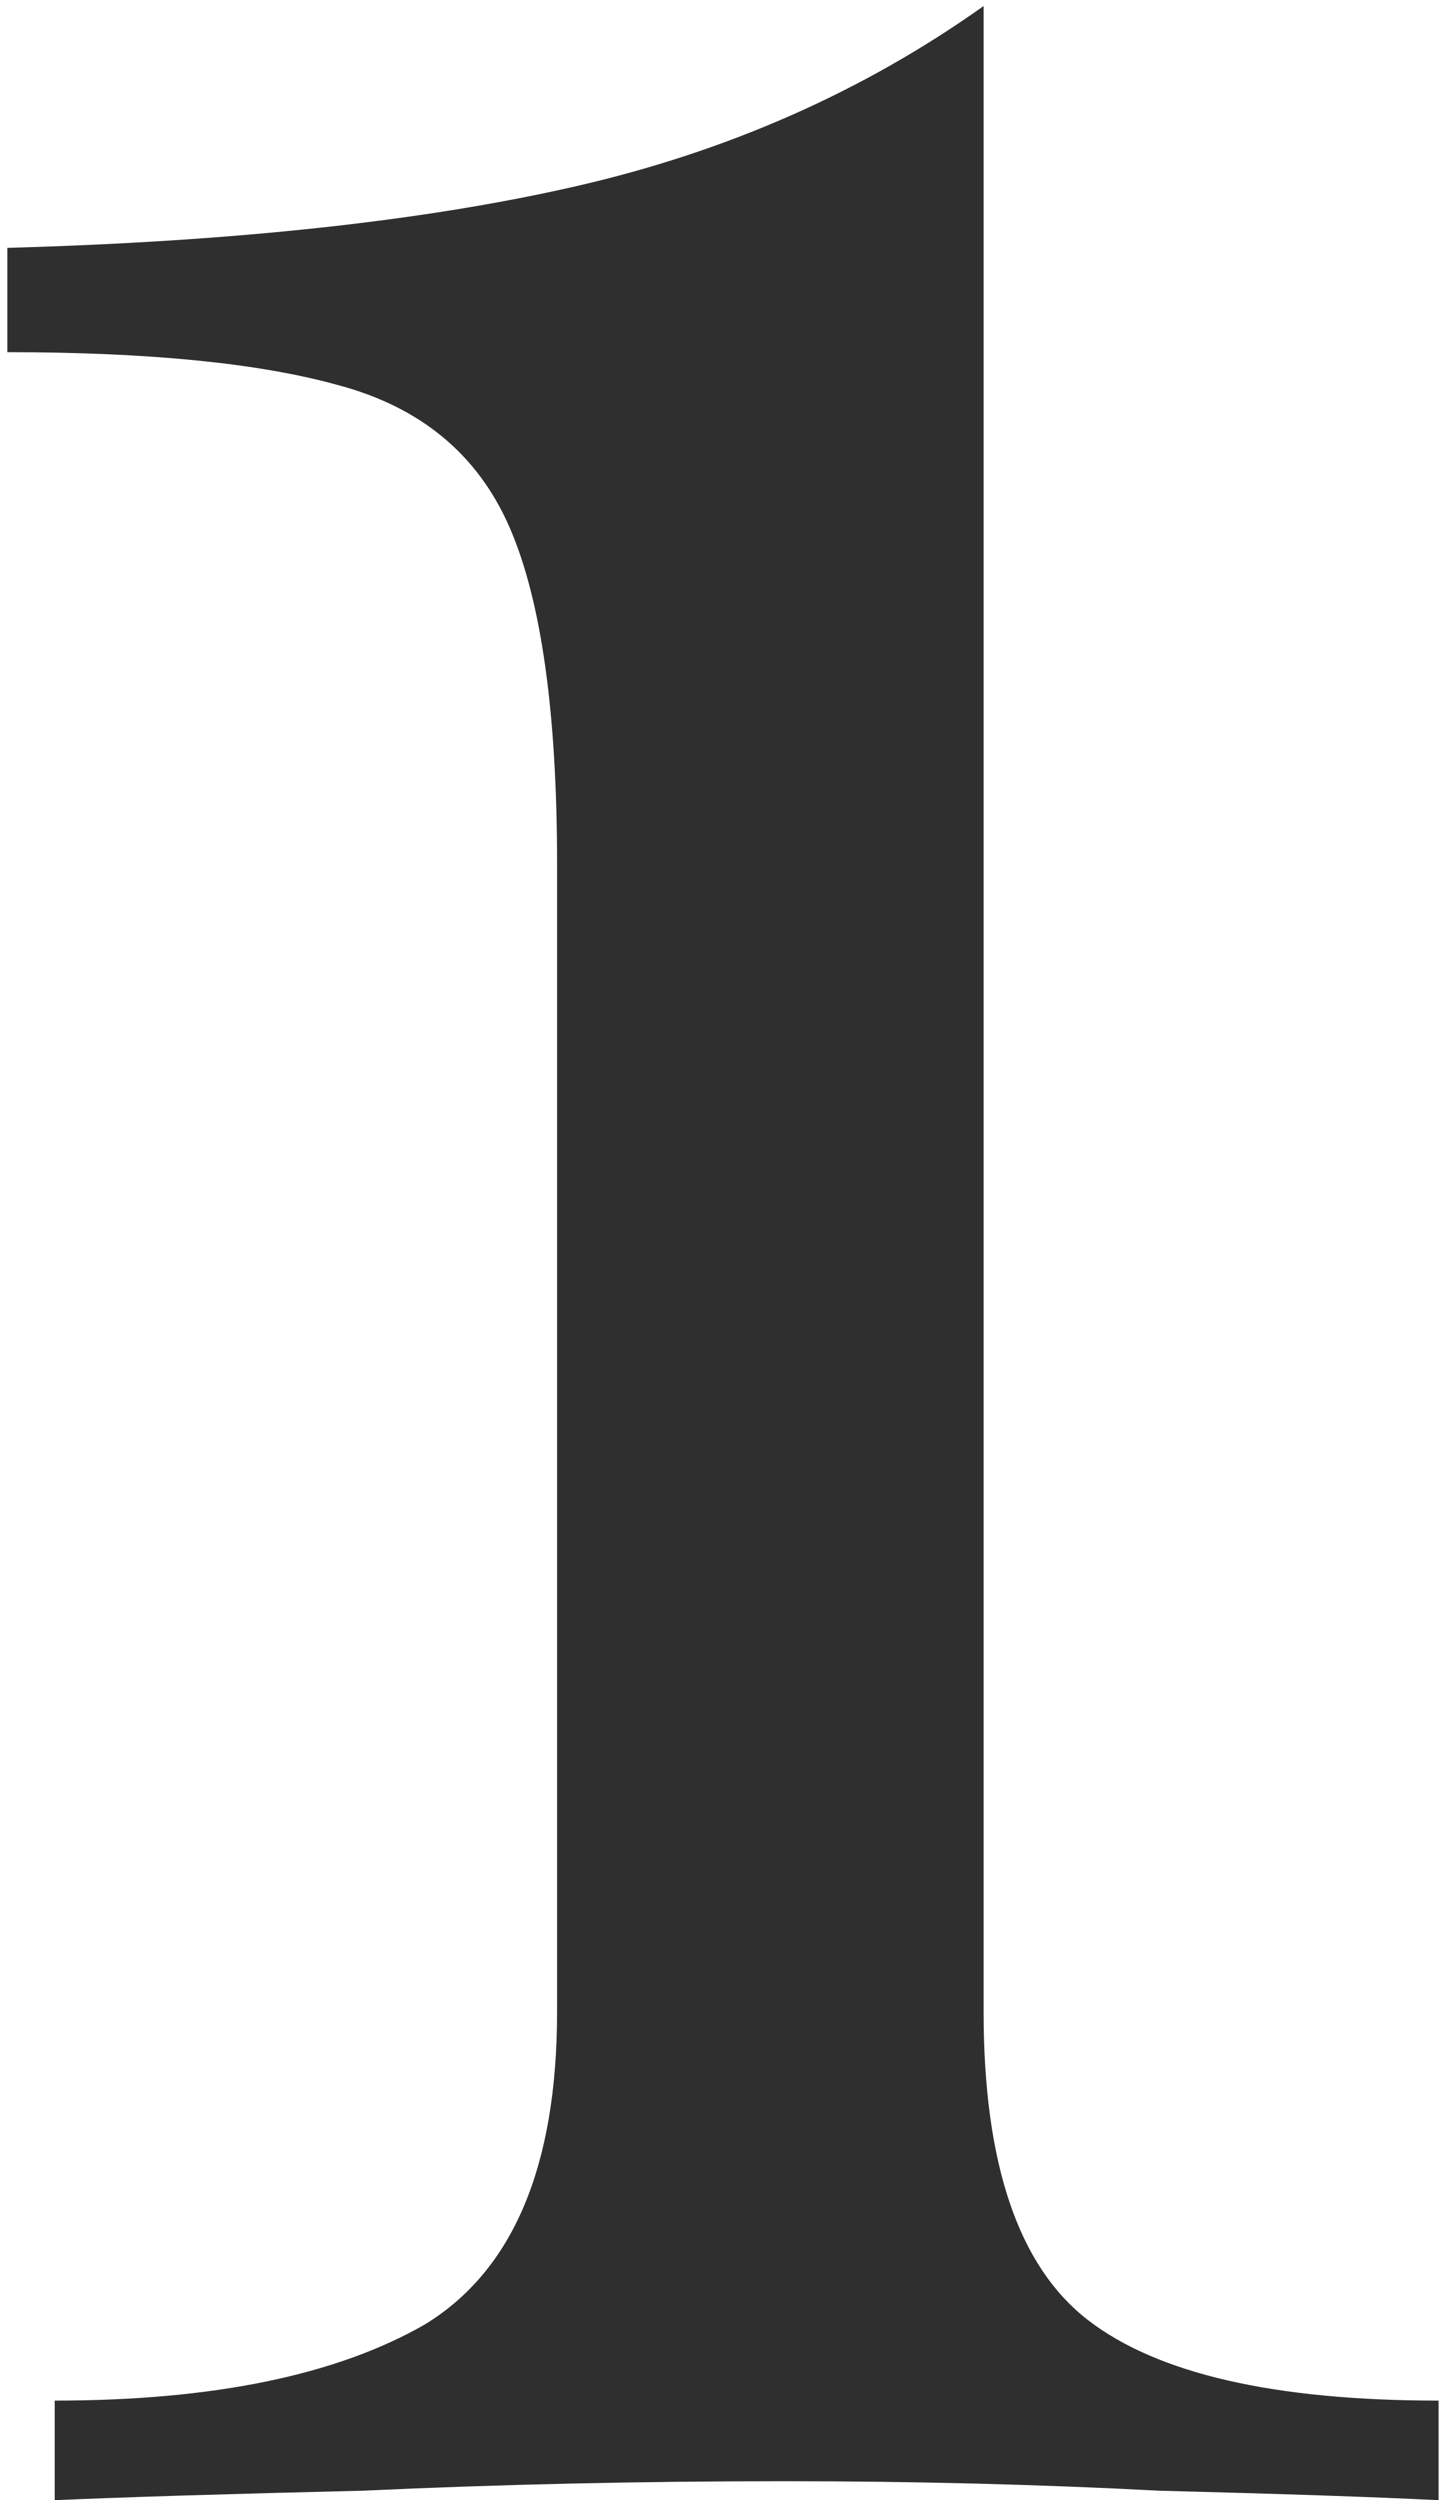 <?xml version="1.0" encoding="UTF-8"?> <svg xmlns="http://www.w3.org/2000/svg" width="167" height="290" viewBox="0 0 167 290" fill="none"> <path d="M114.15 0.7V233.35C114.15 250.95 118.183 262.867 126.25 269.1C134.317 275.333 147.883 278.45 166.95 278.45V290C159.617 289.633 148.8 289.267 134.5 288.9C120.567 288.167 106.083 287.8 91.05 287.8C74.183 287.8 57.867 288.167 42.1 288.9C26.7 289.267 14.783 289.633 6.35 290V278.45C24.683 278.45 38.983 275.517 49.25 269.65C59.517 263.417 64.65 251.317 64.65 233.35V100.25C64.65 82.65 62.817 69.633 59.15 61.2C55.483 52.767 48.883 47.267 39.35 44.7C30.183 42.133 17.35 40.85 0.85 40.85V28.75C27.25 28.017 49.25 25.633 66.85 21.6C84.45 17.567 100.217 10.6 114.15 0.7Z" fill="#2F2F2F"></path> </svg> 